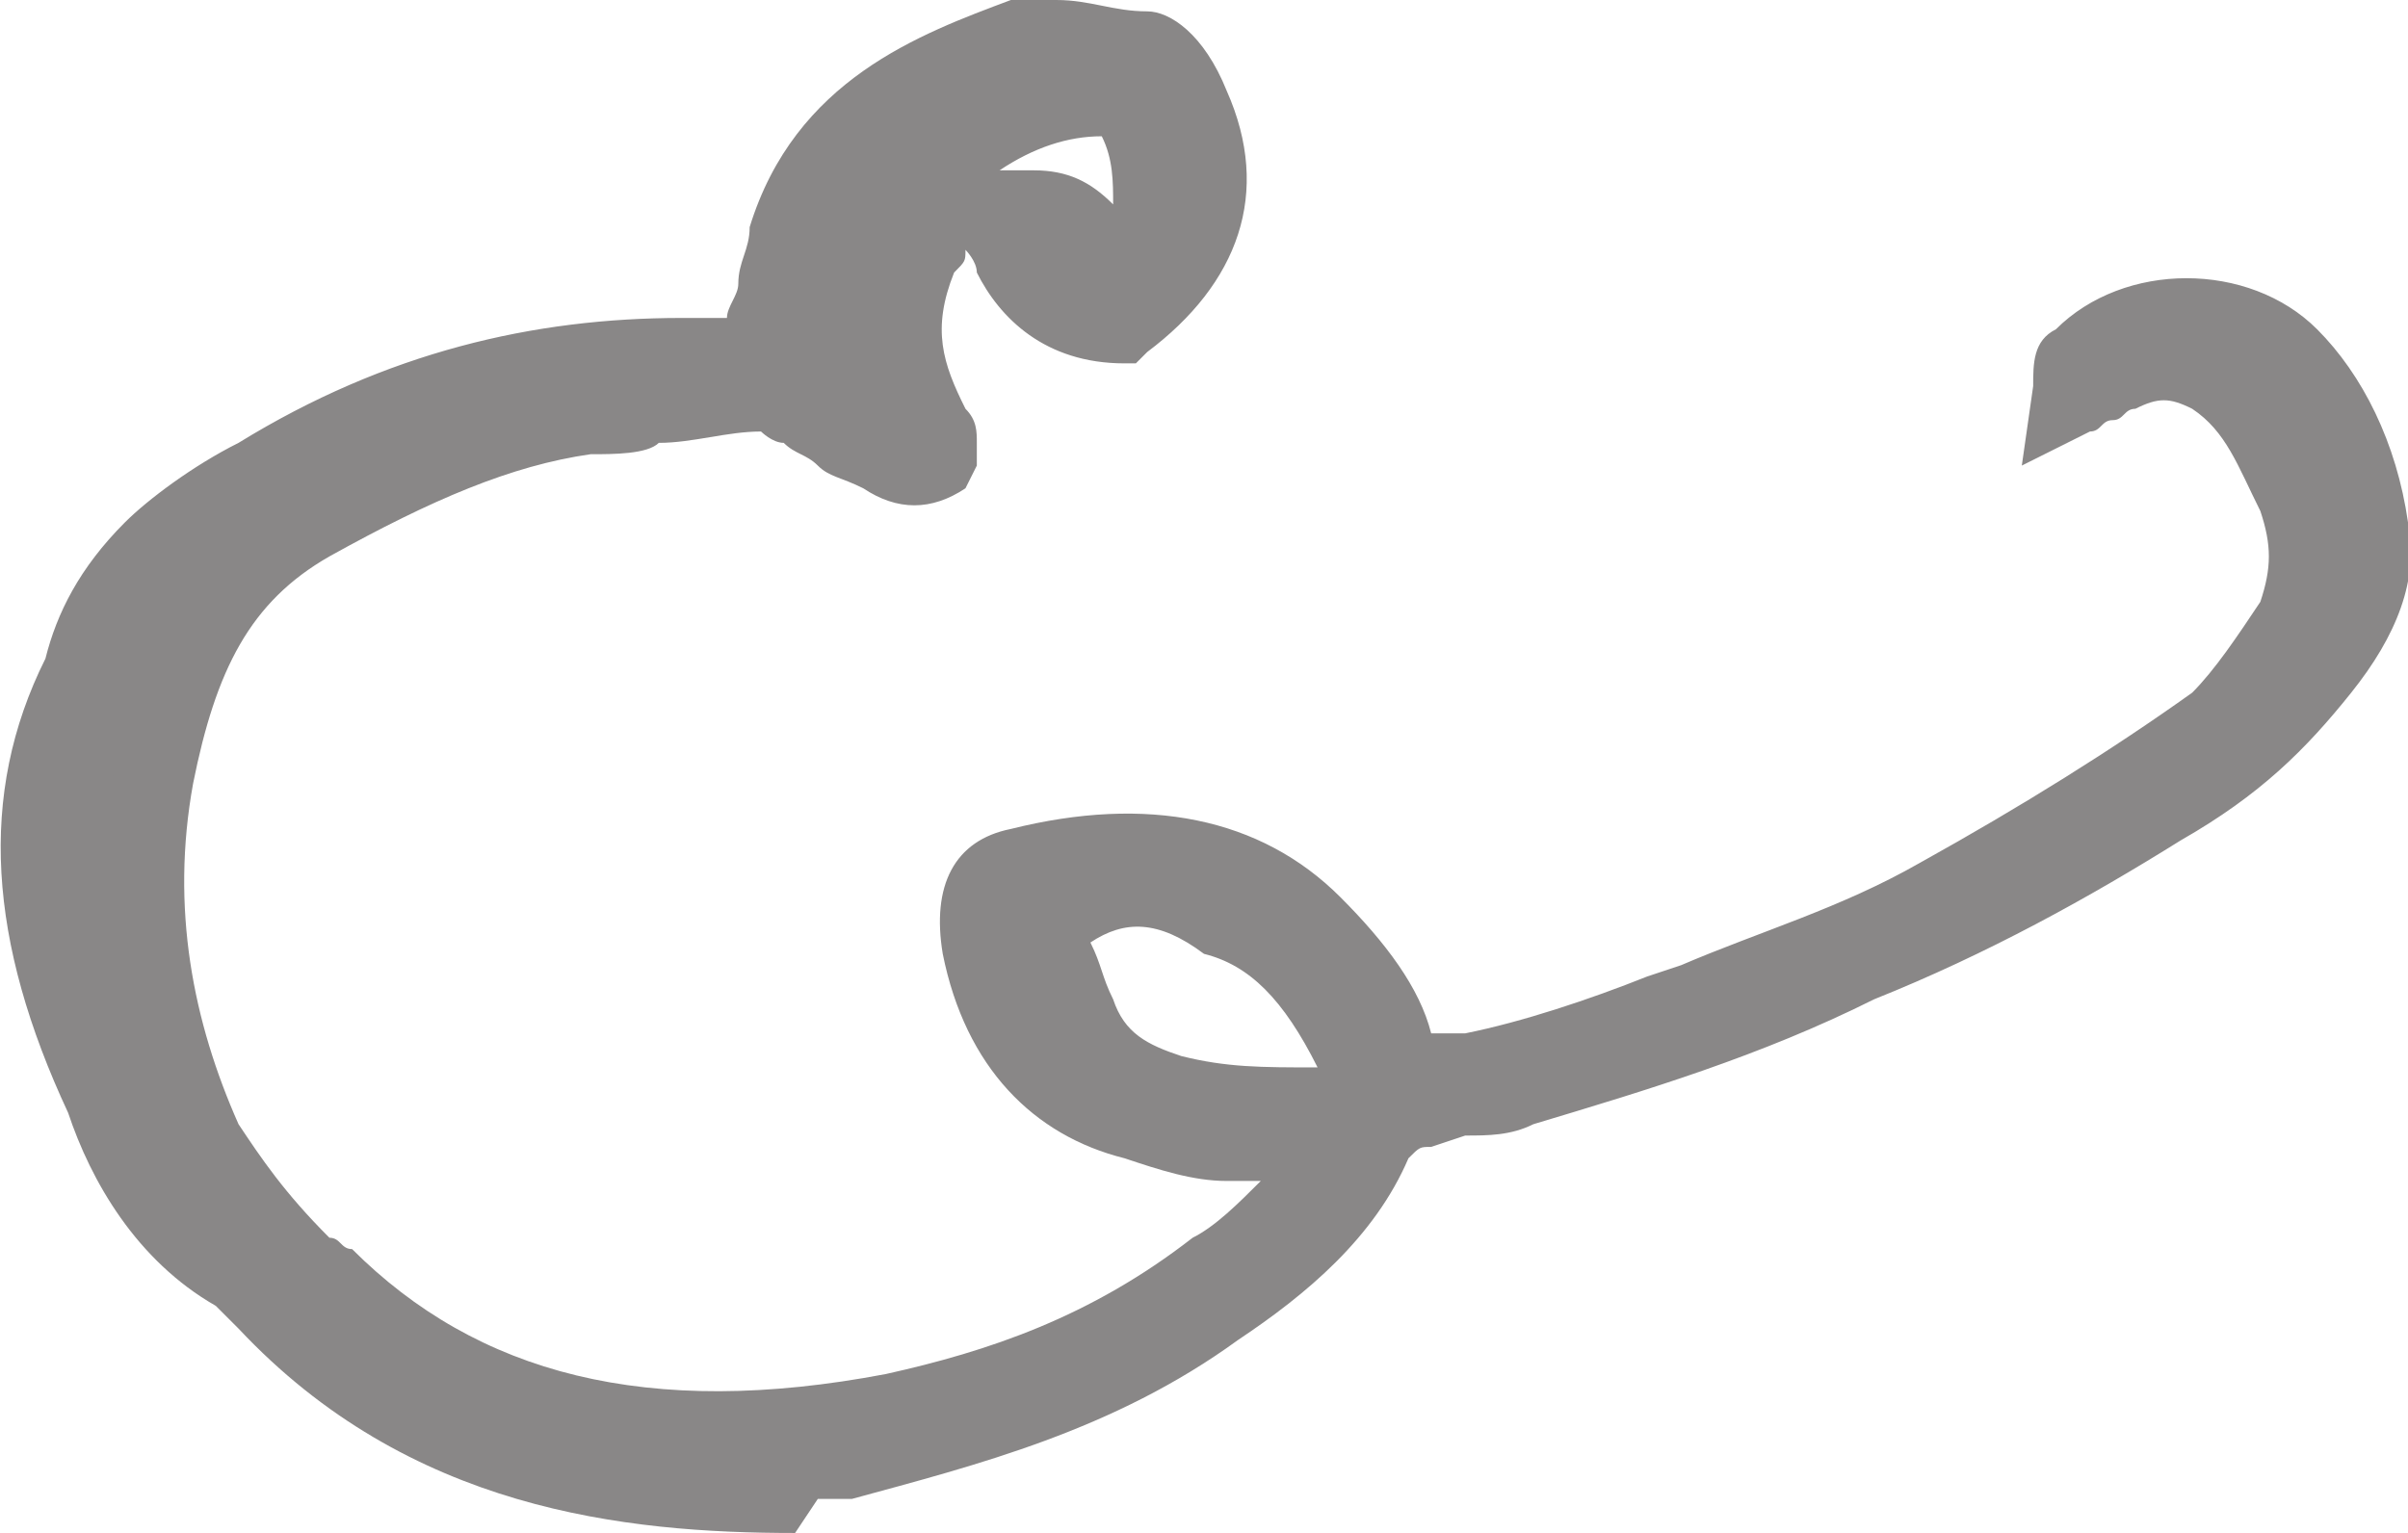 <?xml version="1.0" encoding="utf-8"?>
<!-- Generator: Adobe Illustrator 23.0.3, SVG Export Plug-In . SVG Version: 6.00 Build 0)  -->
<svg version="1.1" id="Layer_1" xmlns="http://www.w3.org/2000/svg" xmlns:xlink="http://www.w3.org/1999/xlink" x="0px" y="0px"
	 viewBox="0 0 21.2 13.5" style="enable-background:new 0 0 21.2 13.5;" xml:space="preserve">
<style type="text/css">
	.st0{fill:#898787;}
</style>
<g>
	<g>
		<g>
			<path class="st0" d="M9.8,2.3c0.3-0.1,0.4-0.3,0.4-0.5c0-0.2,0-0.5-0.1-0.7c0-0.2-0.2-0.3-0.4-0.3c-0.6,0-1.3,0.5-1.5,1.1
				c0,0.1-0.1,0.2-0.1,0.3C7.9,2.8,7.9,3.3,8.2,3.8c0,0,0,0.1,0,0.2C8.1,4.1,7.9,4.1,7.7,4C7.5,3.9,7.3,3.7,7.1,3.6
				C7,3.5,6.9,3.4,6.7,3.5c-0.5,0-1,0.1-1.6,0.2c-0.9,0.1-1.7,0.5-2.4,1C1.9,5.2,1.6,5.9,1.4,6.8C1.3,8,1.4,9,1.9,10.1
				c0.2,0.4,0.5,0.8,0.9,1.1c0.1,0,0.1,0.1,0.2,0.1c1.4,1.4,3.2,1.6,5,1.3c1.1-0.2,2-0.7,2.9-1.3c0.3-0.2,0.5-0.5,0.8-0.7
				c0.1-0.1,0.1-0.2,0.2-0.4c-0.2,0-0.4-0.1-0.5-0.1c-0.4-0.1-0.8-0.1-1.1-0.2C9.4,9.7,8.9,9.1,8.7,8.3C8.6,8,8.7,7.8,9,7.7
				c0.9-0.2,1.8-0.2,2.5,0.5C12,8.6,12.3,9,12.4,9.5c0.3,0.1,0.5,0,0.7,0c0.5-0.2,1.1-0.3,1.6-0.5c0.8-0.3,1.7-0.6,2.5-1
				c0.8-0.4,1.7-0.9,2.4-1.6c0.3-0.3,0.5-0.6,0.7-0.9c0.1-0.3,0.2-0.7,0-1c-0.2-0.4-0.3-0.8-0.8-1.1c-0.3-0.2-0.6-0.2-0.9,0
				c-0.1,0.1-0.2,0.1-0.4,0.2c0-0.1,0-0.2,0-0.2c0.5-0.5,1.3-0.5,1.8,0c0.4,0.4,0.6,0.9,0.7,1.5c0.1,0.5-0.1,0.9-0.4,1.2
				C20,6.4,19.6,6.8,19,7.2c-0.8,0.5-1.7,1-2.6,1.4c-1,0.4-1.9,0.8-3,1.1c-0.3,0.1-0.6,0.1-0.8,0.2c-0.2,0-0.3,0.2-0.4,0.4
				c-0.3,0.7-0.8,1.1-1.4,1.5c-1,0.7-2.1,1-3.3,1.3c-0.1,0-0.1,0-0.2,0c-1.9,0-3.6-0.2-5-1.6c-0.1-0.1-0.1-0.1-0.2-0.2
				c-0.6-0.4-0.9-1-1.2-1.6C0.4,8.5,0.2,7.2,0.7,5.9c0.2-0.4,0.4-0.7,0.7-1C1.7,4.6,2,4.4,2.3,4.2c1.2-0.7,2.5-1.1,3.9-1.1
				c0.1,0,0.2,0,0.4,0c0.1,0,0.1-0.1,0.2-0.1C6.8,2.7,6.9,2.4,7,2c0.3-1,1.1-1.3,2-1.6C9.3,0.4,9.7,0.4,10,0.5
				c0.2,0,0.4,0.2,0.4,0.5c0.3,0.7,0.1,1.4-0.6,1.8c-0.5,0-0.7-0.3-1-0.6c0,0,0-0.2,0-0.2C9,1.9,9,1.9,9.1,1.9
				c0.2,0,0.4,0.1,0.5,0.3C9.7,2.2,9.7,2.3,9.8,2.3z M9.2,8.1c0.1,0.3,0.2,0.5,0.3,0.8c0.2,0.4,0.5,0.6,0.9,0.7
				c0.4,0.1,0.9,0.1,1.4,0.1c0.3,0,0.4-0.2,0.3-0.4c-0.3-0.6-0.7-1.1-1.3-1.3C10.2,7.8,9.7,7.7,9.2,8.1z"/>
		</g>
	</g>
	<g>
		<g>
			<path class="st0" d="M7,13.5c-1.5,0-3.4-0.2-4.9-1.8c-0.1-0.1-0.1-0.1-0.2-0.2c-0.7-0.4-1.1-1.1-1.3-1.7C-0.1,8.3-0.2,7,0.4,5.8
				C0.5,5.4,0.7,5,1.1,4.6c0.2-0.2,0.6-0.5,1-0.7C3.4,3.1,4.7,2.8,6,2.8l0.2,0c0.1,0,0.2,0,0.2,0c0-0.1,0.1-0.2,0.1-0.3
				c0-0.2,0.1-0.3,0.1-0.5C7,0.7,8.1,0.3,8.9,0l0.1,0L9,0c0.1,0,0.2,0,0.3,0c0.3,0,0.5,0.1,0.8,0.1c0.2,0,0.5,0.2,0.7,0.7
				c0.4,0.9,0.1,1.7-0.7,2.3L10,3.2l-0.1,0h0c-0.7,0-1.1-0.4-1.3-0.8c0-0.1-0.1-0.2-0.1-0.2c0,0.1,0,0.1-0.1,0.2
				C8.2,2.9,8.3,3.2,8.5,3.6c0.1,0.1,0.1,0.2,0.1,0.3l0,0.2L8.5,4.3C8.2,4.5,7.9,4.5,7.6,4.3C7.4,4.2,7.3,4.2,7.2,4.1
				C7.1,4,7,4,6.9,3.9c-0.1,0-0.2-0.1-0.2-0.1c-0.3,0-0.6,0.1-0.9,0.1C5.7,4,5.4,4,5.2,4C4.5,4.1,3.8,4.4,2.9,4.9
				c-0.7,0.4-1,1-1.2,2c-0.2,1.1,0,2.1,0.4,3c0.2,0.3,0.4,0.6,0.8,1c0.1,0,0.1,0.1,0.2,0.1c1.1,1.1,2.6,1.5,4.7,1.1
				c0.9-0.2,1.8-0.5,2.7-1.2c0.2-0.1,0.4-0.3,0.6-0.5c-0.1,0-0.2,0-0.3,0c-0.3,0-0.6-0.1-0.9-0.2C9.1,10,8.5,9.4,8.3,8.4
				c-0.1-0.6,0.1-1,0.6-1.1c1.2-0.3,2.2-0.1,2.9,0.6c0.4,0.4,0.7,0.8,0.8,1.2c0,0,0,0,0,0c0.1,0,0.1,0,0.2,0l0.1,0
				c0.5-0.1,1.1-0.3,1.6-0.5l0.3-0.1c0.7-0.3,1.4-0.5,2.1-0.9c0.9-0.5,1.7-1,2.4-1.5c0.2-0.2,0.4-0.5,0.6-0.8c0.1-0.3,0.1-0.5,0-0.8
				c-0.2-0.4-0.3-0.7-0.6-0.9c-0.2-0.1-0.3-0.1-0.5,0c-0.1,0-0.1,0.1-0.2,0.1c-0.1,0-0.1,0.1-0.2,0.1l-0.6,0.3l0.1-0.7
				c0-0.2,0-0.4,0.2-0.5c0.6-0.6,1.7-0.6,2.3,0c0.4,0.4,0.7,1,0.8,1.7c0.1,0.5-0.1,1-0.5,1.5c-0.4,0.5-0.8,0.9-1.5,1.3
				c-0.8,0.5-1.7,1-2.7,1.4c-1,0.5-2,0.8-3,1.1c-0.2,0.1-0.4,0.1-0.6,0.1l-0.3,0.1c-0.1,0-0.1,0-0.2,0.1c-0.3,0.7-0.9,1.2-1.5,1.6
				c-1.1,0.8-2.3,1.1-3.4,1.4c-0.1,0-0.2,0-0.3,0L7,13.5z M1.6,5.2C1.6,5.2,1.6,5.2,1.6,5.2C1.4,5.4,1.2,5.7,1,6.1
				C0.6,7.1,0.7,8.2,1.2,9.5c0.1,0.1,0.1,0.2,0.2,0.3C1,8.9,0.9,7.9,1,6.8C1.1,6.1,1.3,5.6,1.6,5.2z M9.6,8.3
				c0.1,0.2,0.1,0.3,0.2,0.5c0.1,0.3,0.3,0.4,0.6,0.5c0.4,0.1,0.7,0.1,1.2,0.1c-0.3-0.6-0.6-0.9-1-1C10.2,8.1,9.9,8.1,9.6,8.3z
				 M7.1,3.2c0.1,0,0.1,0.1,0.2,0.1c0.1,0.1,0.2,0.1,0.3,0.2c0,0,0,0,0,0C7.5,3.1,7.5,2.6,7.7,2.1c0-0.1,0-0.1,0.1-0.2l0-0.1
				C7.9,1.5,8.1,1.3,8.3,1C7.9,1.3,7.5,1.6,7.4,2.1c0,0.2-0.1,0.3-0.1,0.5C7.2,2.8,7.2,3,7.1,3.2L7.1,3.2z M9.1,1.5
				c0.3,0,0.5,0.1,0.7,0.3c0-0.2,0-0.4-0.1-0.6c-0.3,0-0.6,0.1-0.9,0.3C8.9,1.5,9,1.5,9.1,1.5z"/>
		</g>
	</g>
</g>
</svg>
